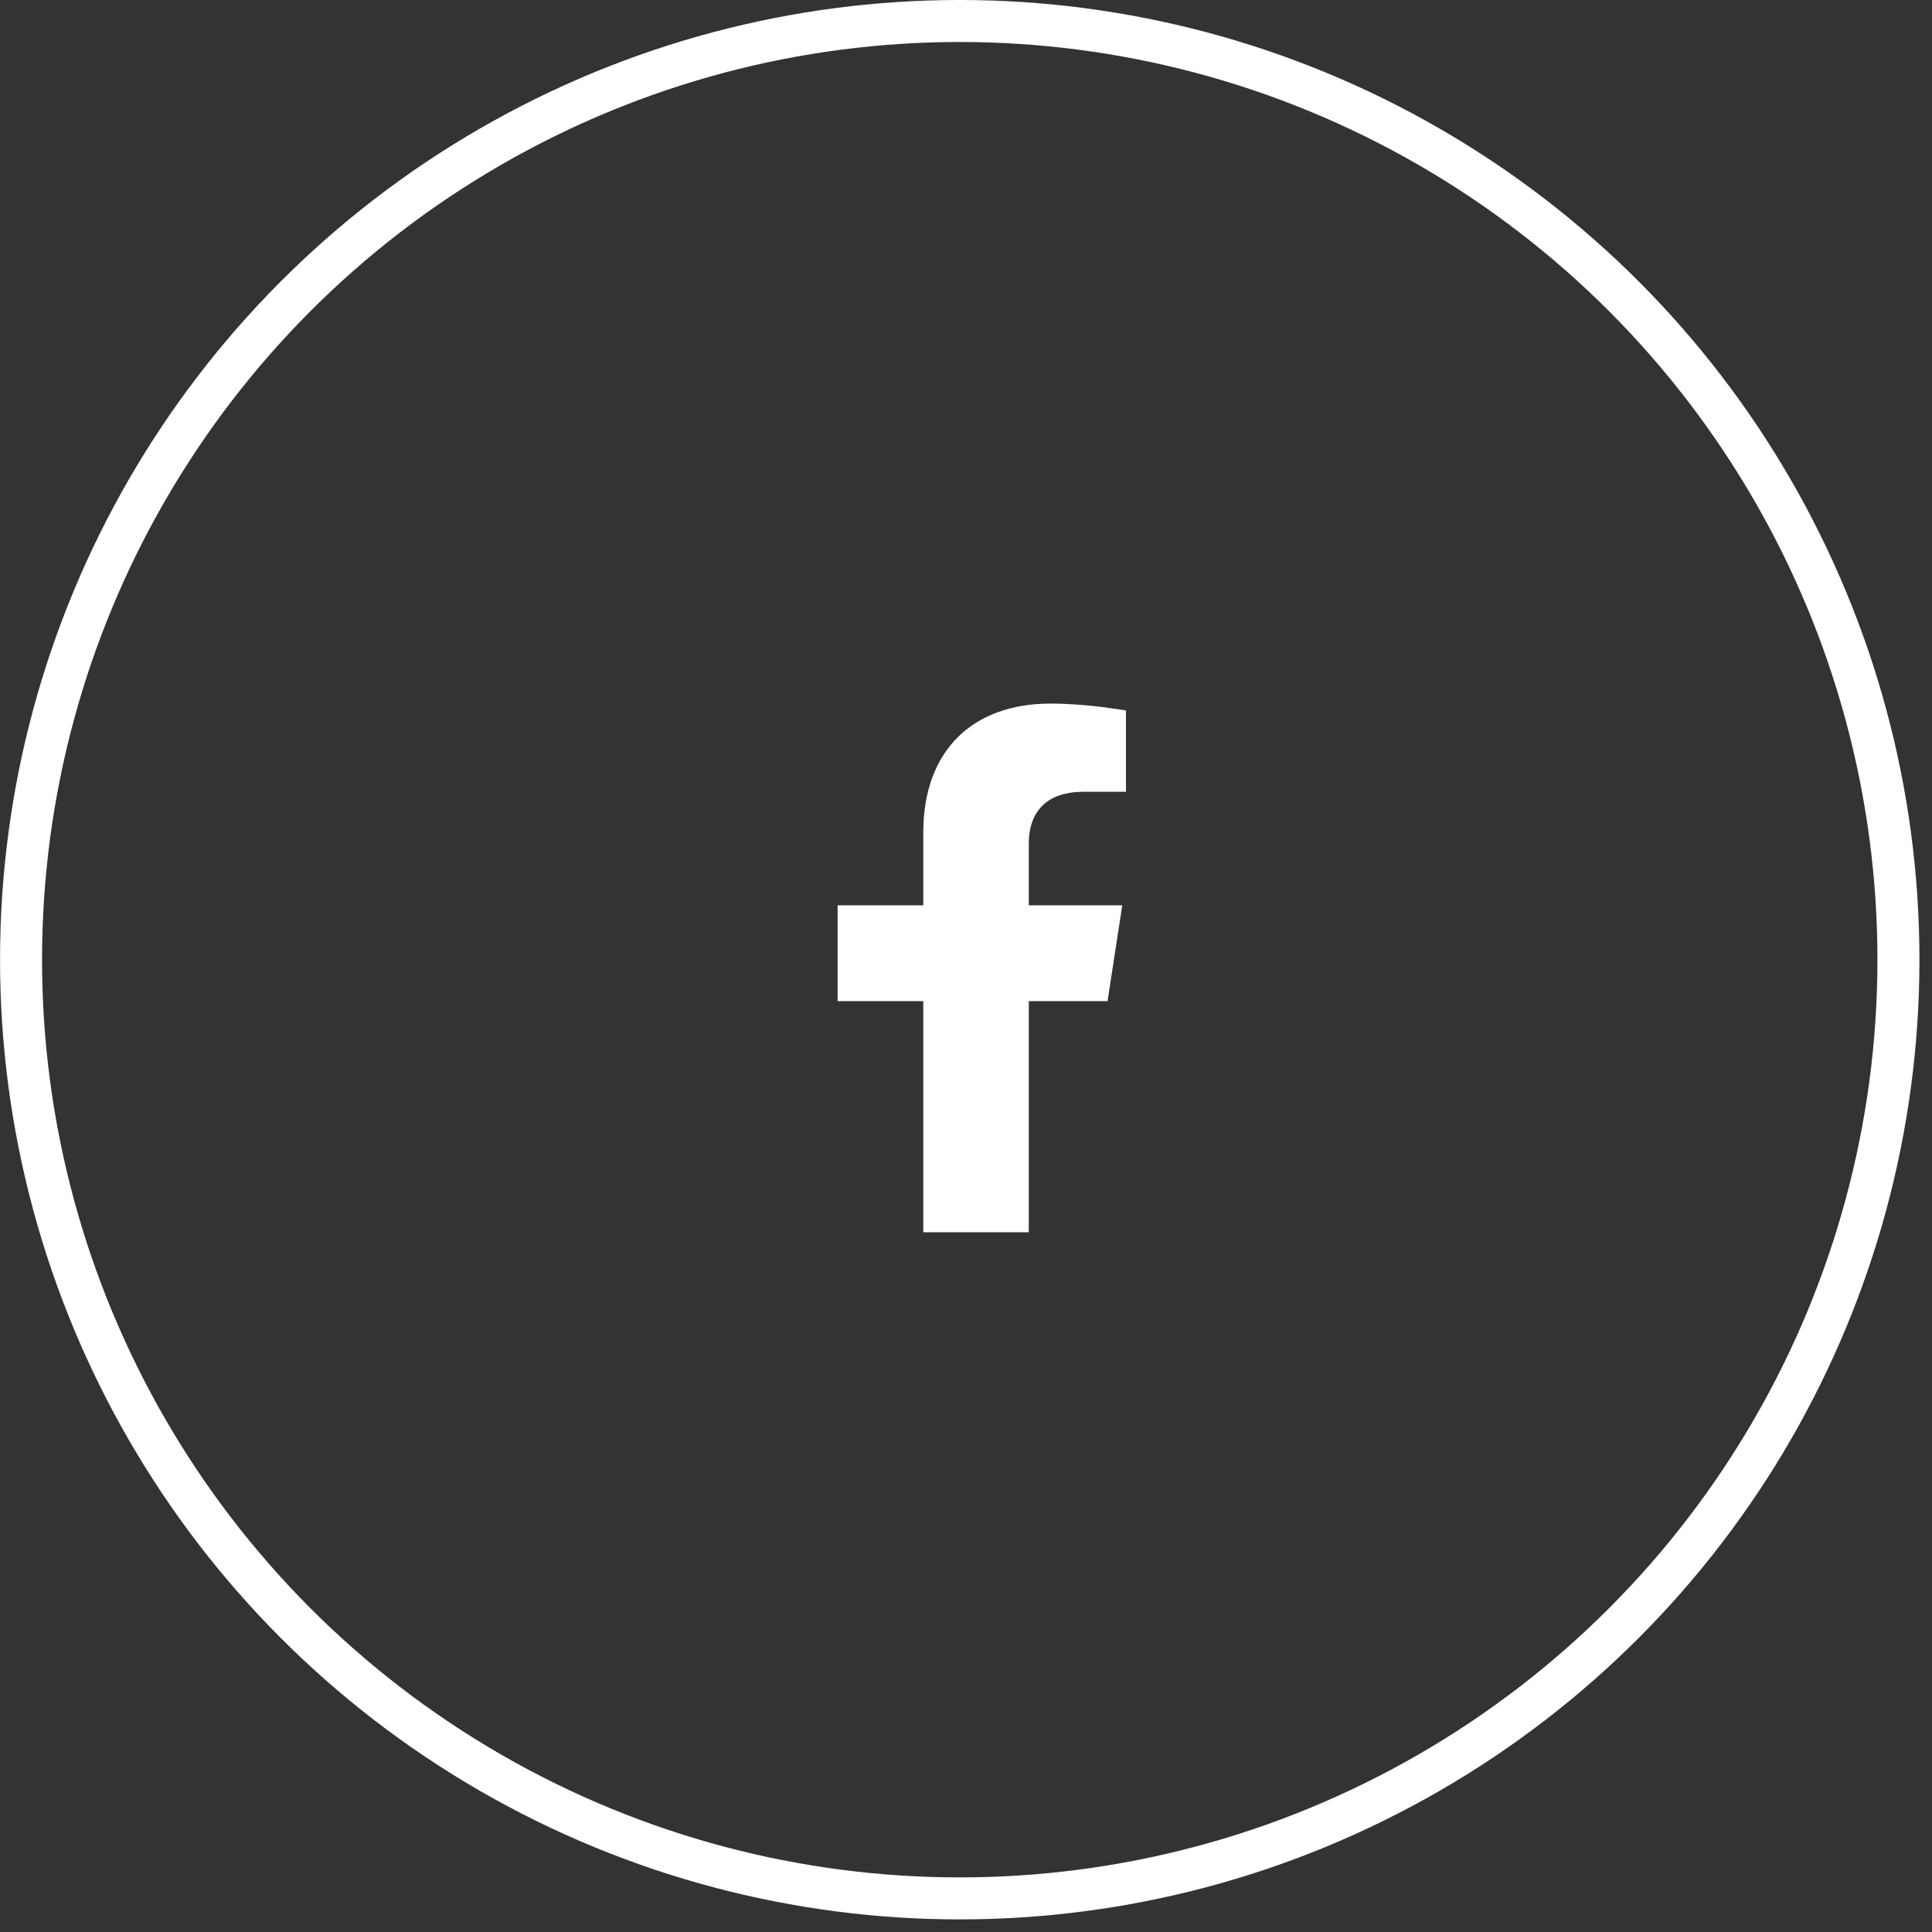 <svg width="46" height="46" viewBox="0 0 46 46" fill="none" xmlns="http://www.w3.org/2000/svg">
<rect x="0" y="0" width="46" height="46" fill="#333333" stroke="none"/>
<circle cx="22.85" cy="22.85" r="22.35" transform="matrix(-1 0 0 1 45.701 0)" stroke="white"/>
<path d="M25.011 17.252C25.422 17.252 25.849 17.29 26.179 17.329C26.225 17.334 26.268 17.34 26.309 17.346V18.352H25.799C25.197 18.352 24.718 18.538 24.398 18.9C24.089 19.251 23.995 19.694 23.995 20.079V22.055H26.138L25.941 23.337H23.995V28.839H22.483V23.337H20.443V22.055H22.483V19.82C22.483 18.938 22.749 18.31 23.161 17.903C23.575 17.495 24.194 17.252 25.011 17.252Z" fill="white" stroke="white"/>
</svg>
